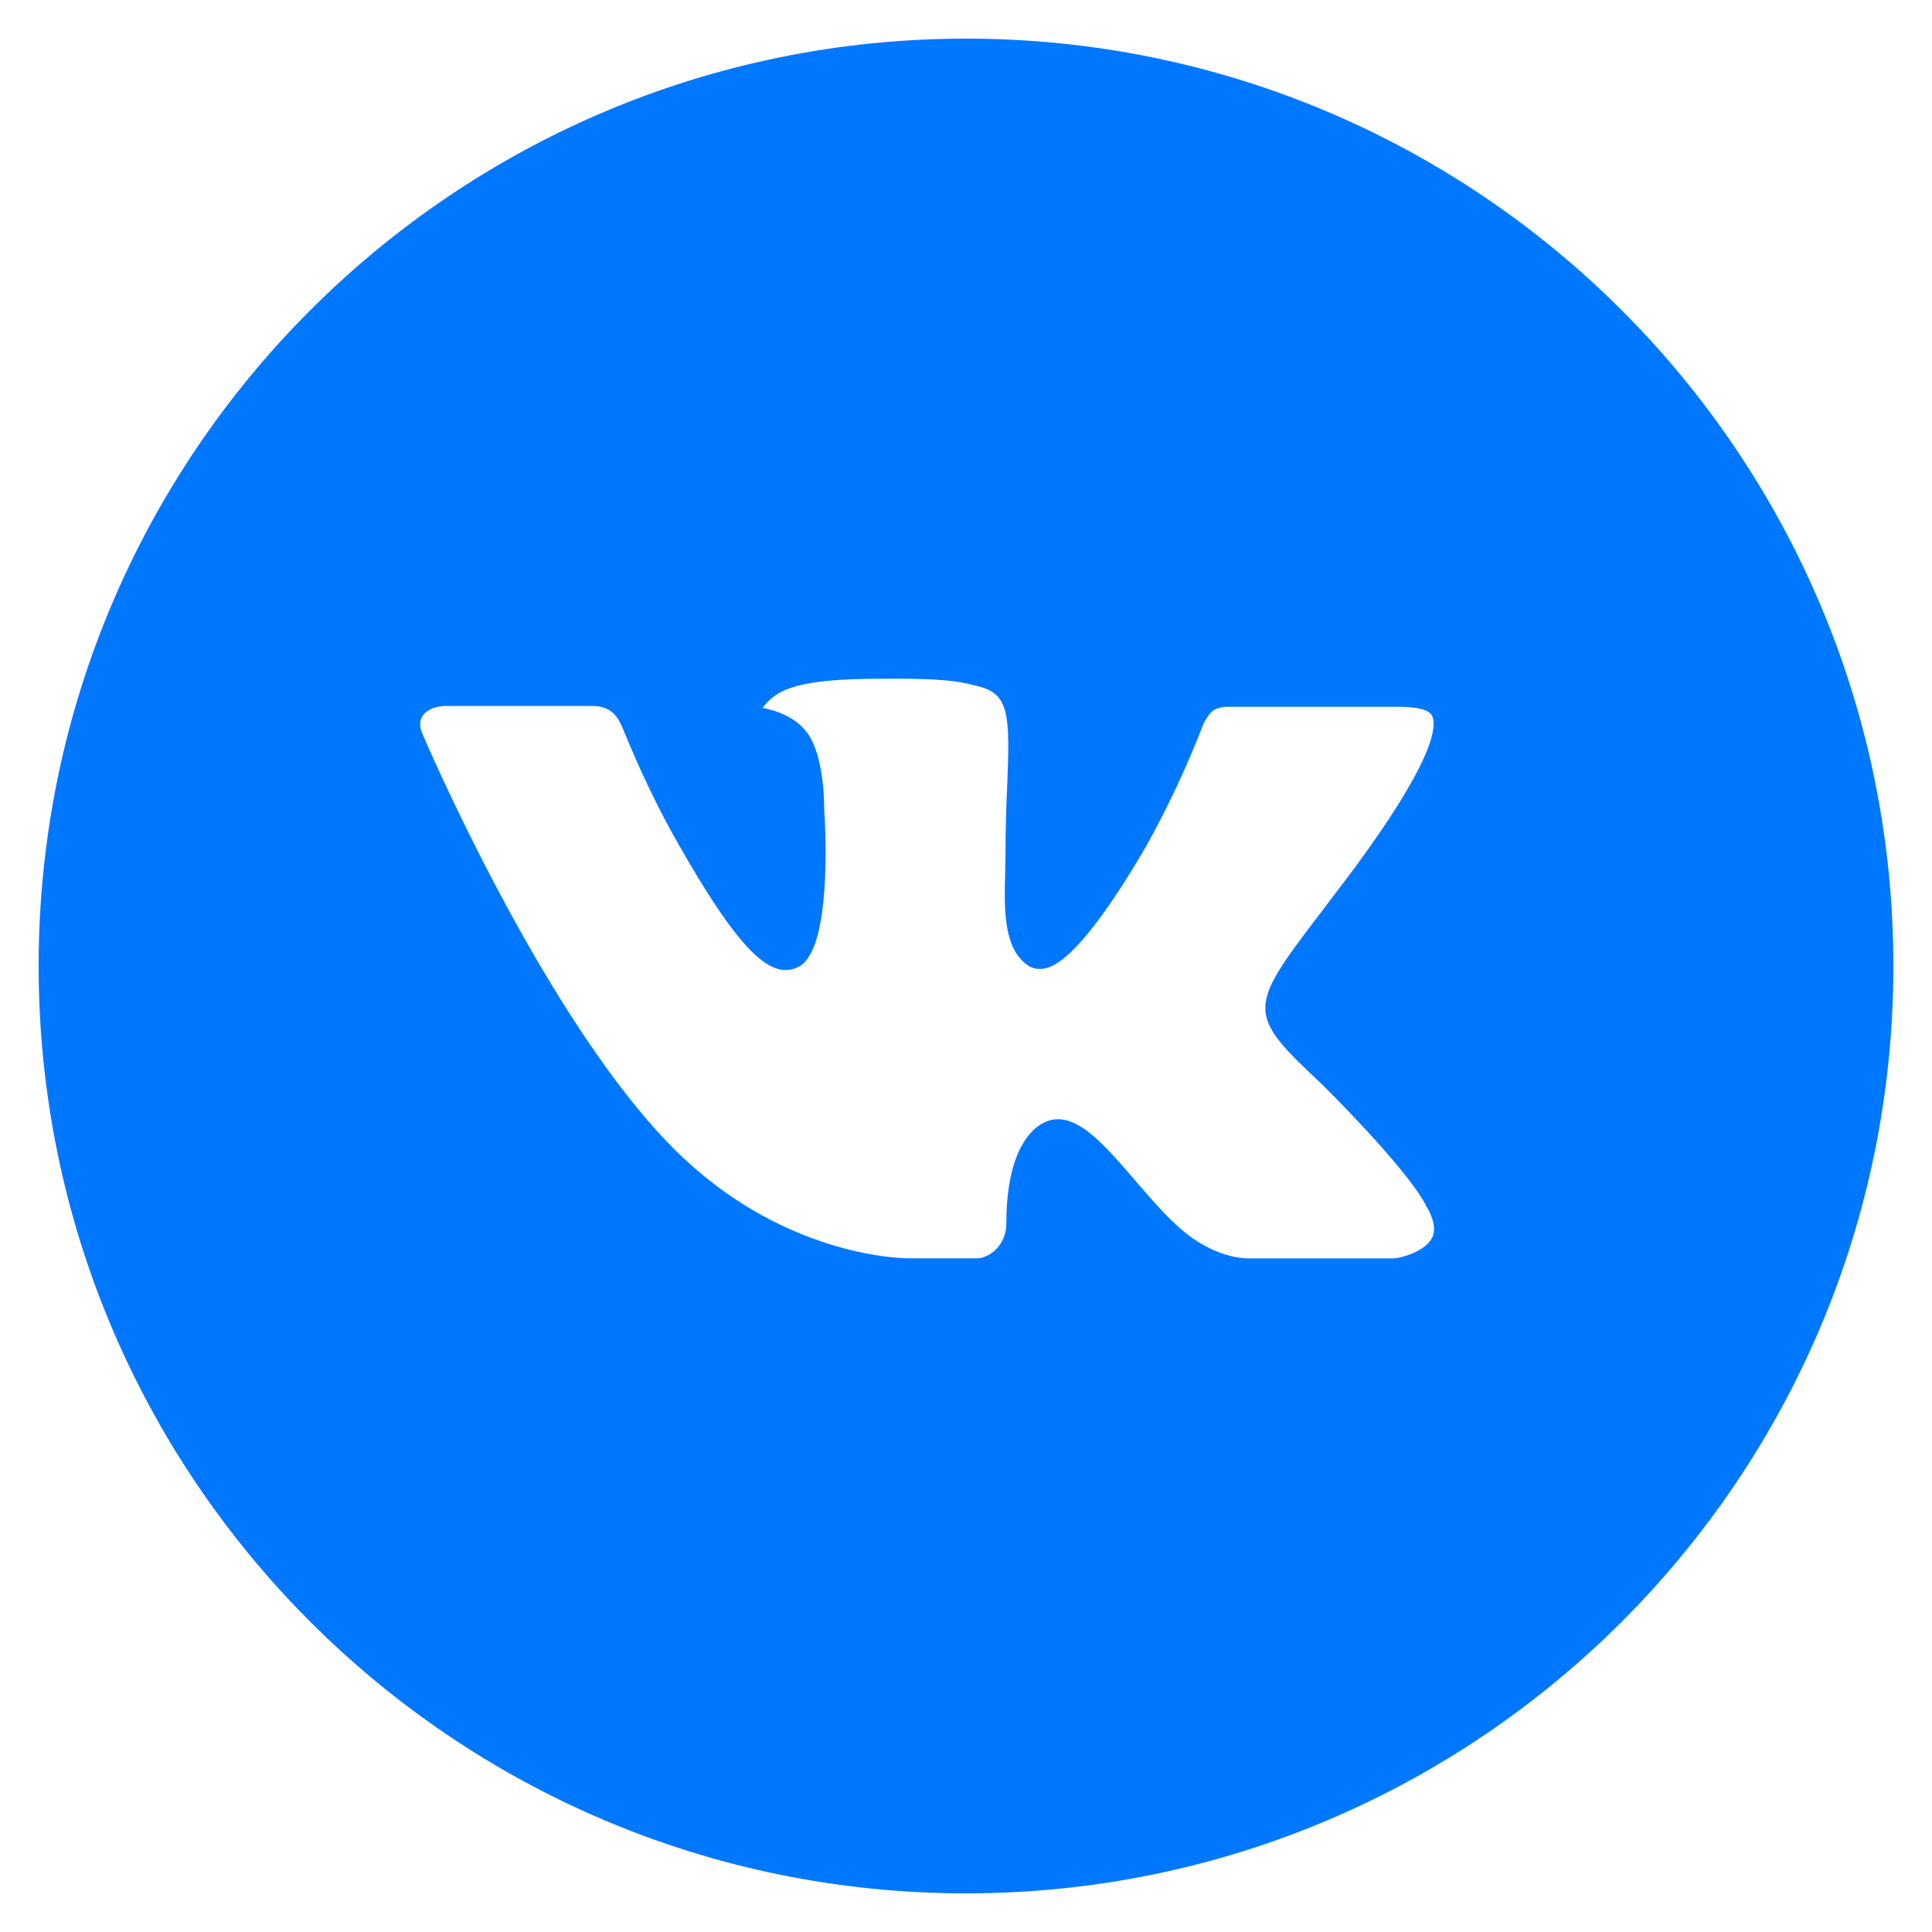 <svg width="32" height="32" viewBox="0 0 32 32" fill="none" xmlns="http://www.w3.org/2000/svg">
<path d="M16 0.64C7.516 0.64 0.64 7.517 0.64 16C0.64 24.483 7.516 31.36 16 31.36C24.483 31.36 31.36 24.483 31.36 16C31.36 7.517 24.483 0.64 16 0.64ZM21.907 17.97C21.907 17.97 23.265 19.311 23.6 19.933C23.609 19.947 23.615 19.957 23.617 19.965C23.753 20.192 23.786 20.372 23.718 20.504C23.606 20.725 23.222 20.834 23.091 20.843H20.691C20.524 20.843 20.176 20.8 19.753 20.509C19.428 20.282 19.108 19.909 18.796 19.546C18.331 19.005 17.928 18.538 17.521 18.538C17.47 18.538 17.418 18.546 17.369 18.562C17.062 18.661 16.668 19.099 16.668 20.267C16.668 20.632 16.38 20.842 16.177 20.842H15.078C14.704 20.842 12.753 20.71 11.025 18.888C8.91 16.656 7.006 12.179 6.99 12.138C6.87 11.848 7.118 11.693 7.388 11.693H9.812C10.136 11.693 10.241 11.89 10.315 12.064C10.401 12.267 10.718 13.075 11.238 13.984C12.081 15.466 12.598 16.067 13.012 16.067C13.09 16.066 13.166 16.047 13.235 16.01C13.776 15.709 13.675 13.781 13.651 13.381C13.651 13.306 13.649 12.518 13.372 12.141C13.174 11.867 12.836 11.763 12.632 11.725C12.714 11.611 12.824 11.518 12.95 11.454C13.321 11.269 13.99 11.242 14.654 11.242H15.024C15.744 11.251 15.929 11.298 16.19 11.363C16.718 11.49 16.729 11.831 16.683 12.997C16.668 13.328 16.654 13.703 16.654 14.144L16.649 14.451C16.633 15.045 16.614 15.719 17.033 15.995C17.087 16.031 17.151 16.049 17.216 16.048C17.361 16.048 17.8 16.048 18.987 14.011C19.352 13.355 19.67 12.674 19.939 11.973C19.963 11.931 20.033 11.803 20.116 11.754C20.178 11.724 20.246 11.708 20.315 11.707H23.164C23.475 11.707 23.688 11.754 23.728 11.874C23.798 12.064 23.715 12.645 22.414 14.406L21.833 15.173C20.654 16.718 20.654 16.797 21.907 17.97Z" fill="#0077FF"/>
</svg>
